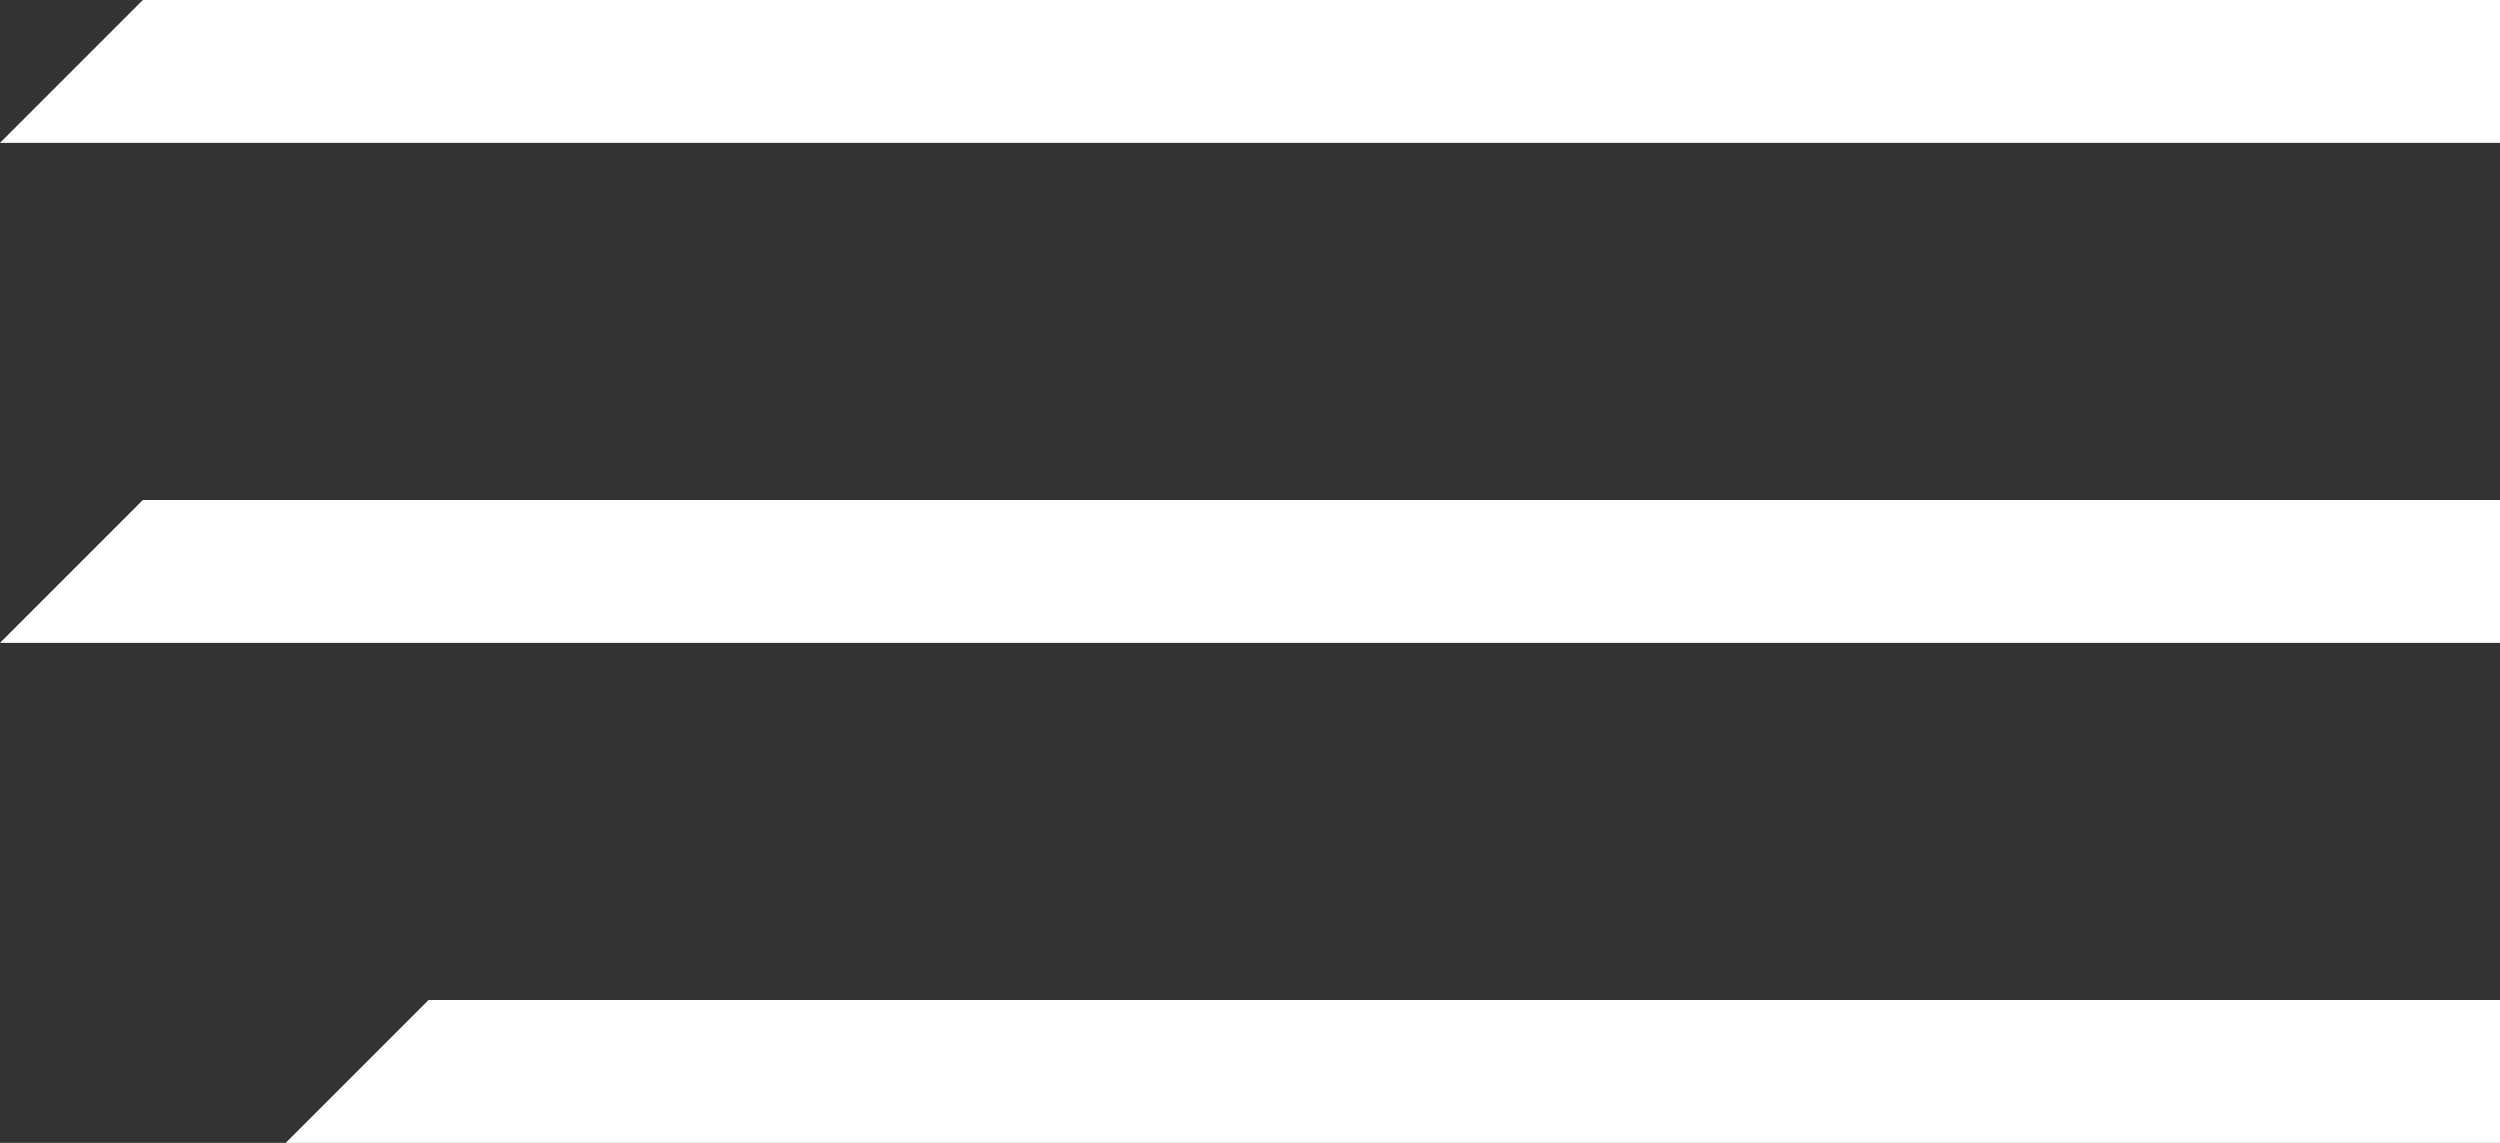 <?xml version="1.0" encoding="UTF-8"?> <svg xmlns="http://www.w3.org/2000/svg" width="35" height="16" viewBox="0 0 35 16" fill="none"><rect x="0" y="0" width="35" height="16" fill="#333333" stroke="none"/><path d="M2 0H35V2H0L2 0Z" fill="white"></path><path d="M2 7H35V9H0L2 7Z" fill="white"></path><path d="M6 14H35V16H4L6 14Z" fill="white"></path></svg> 